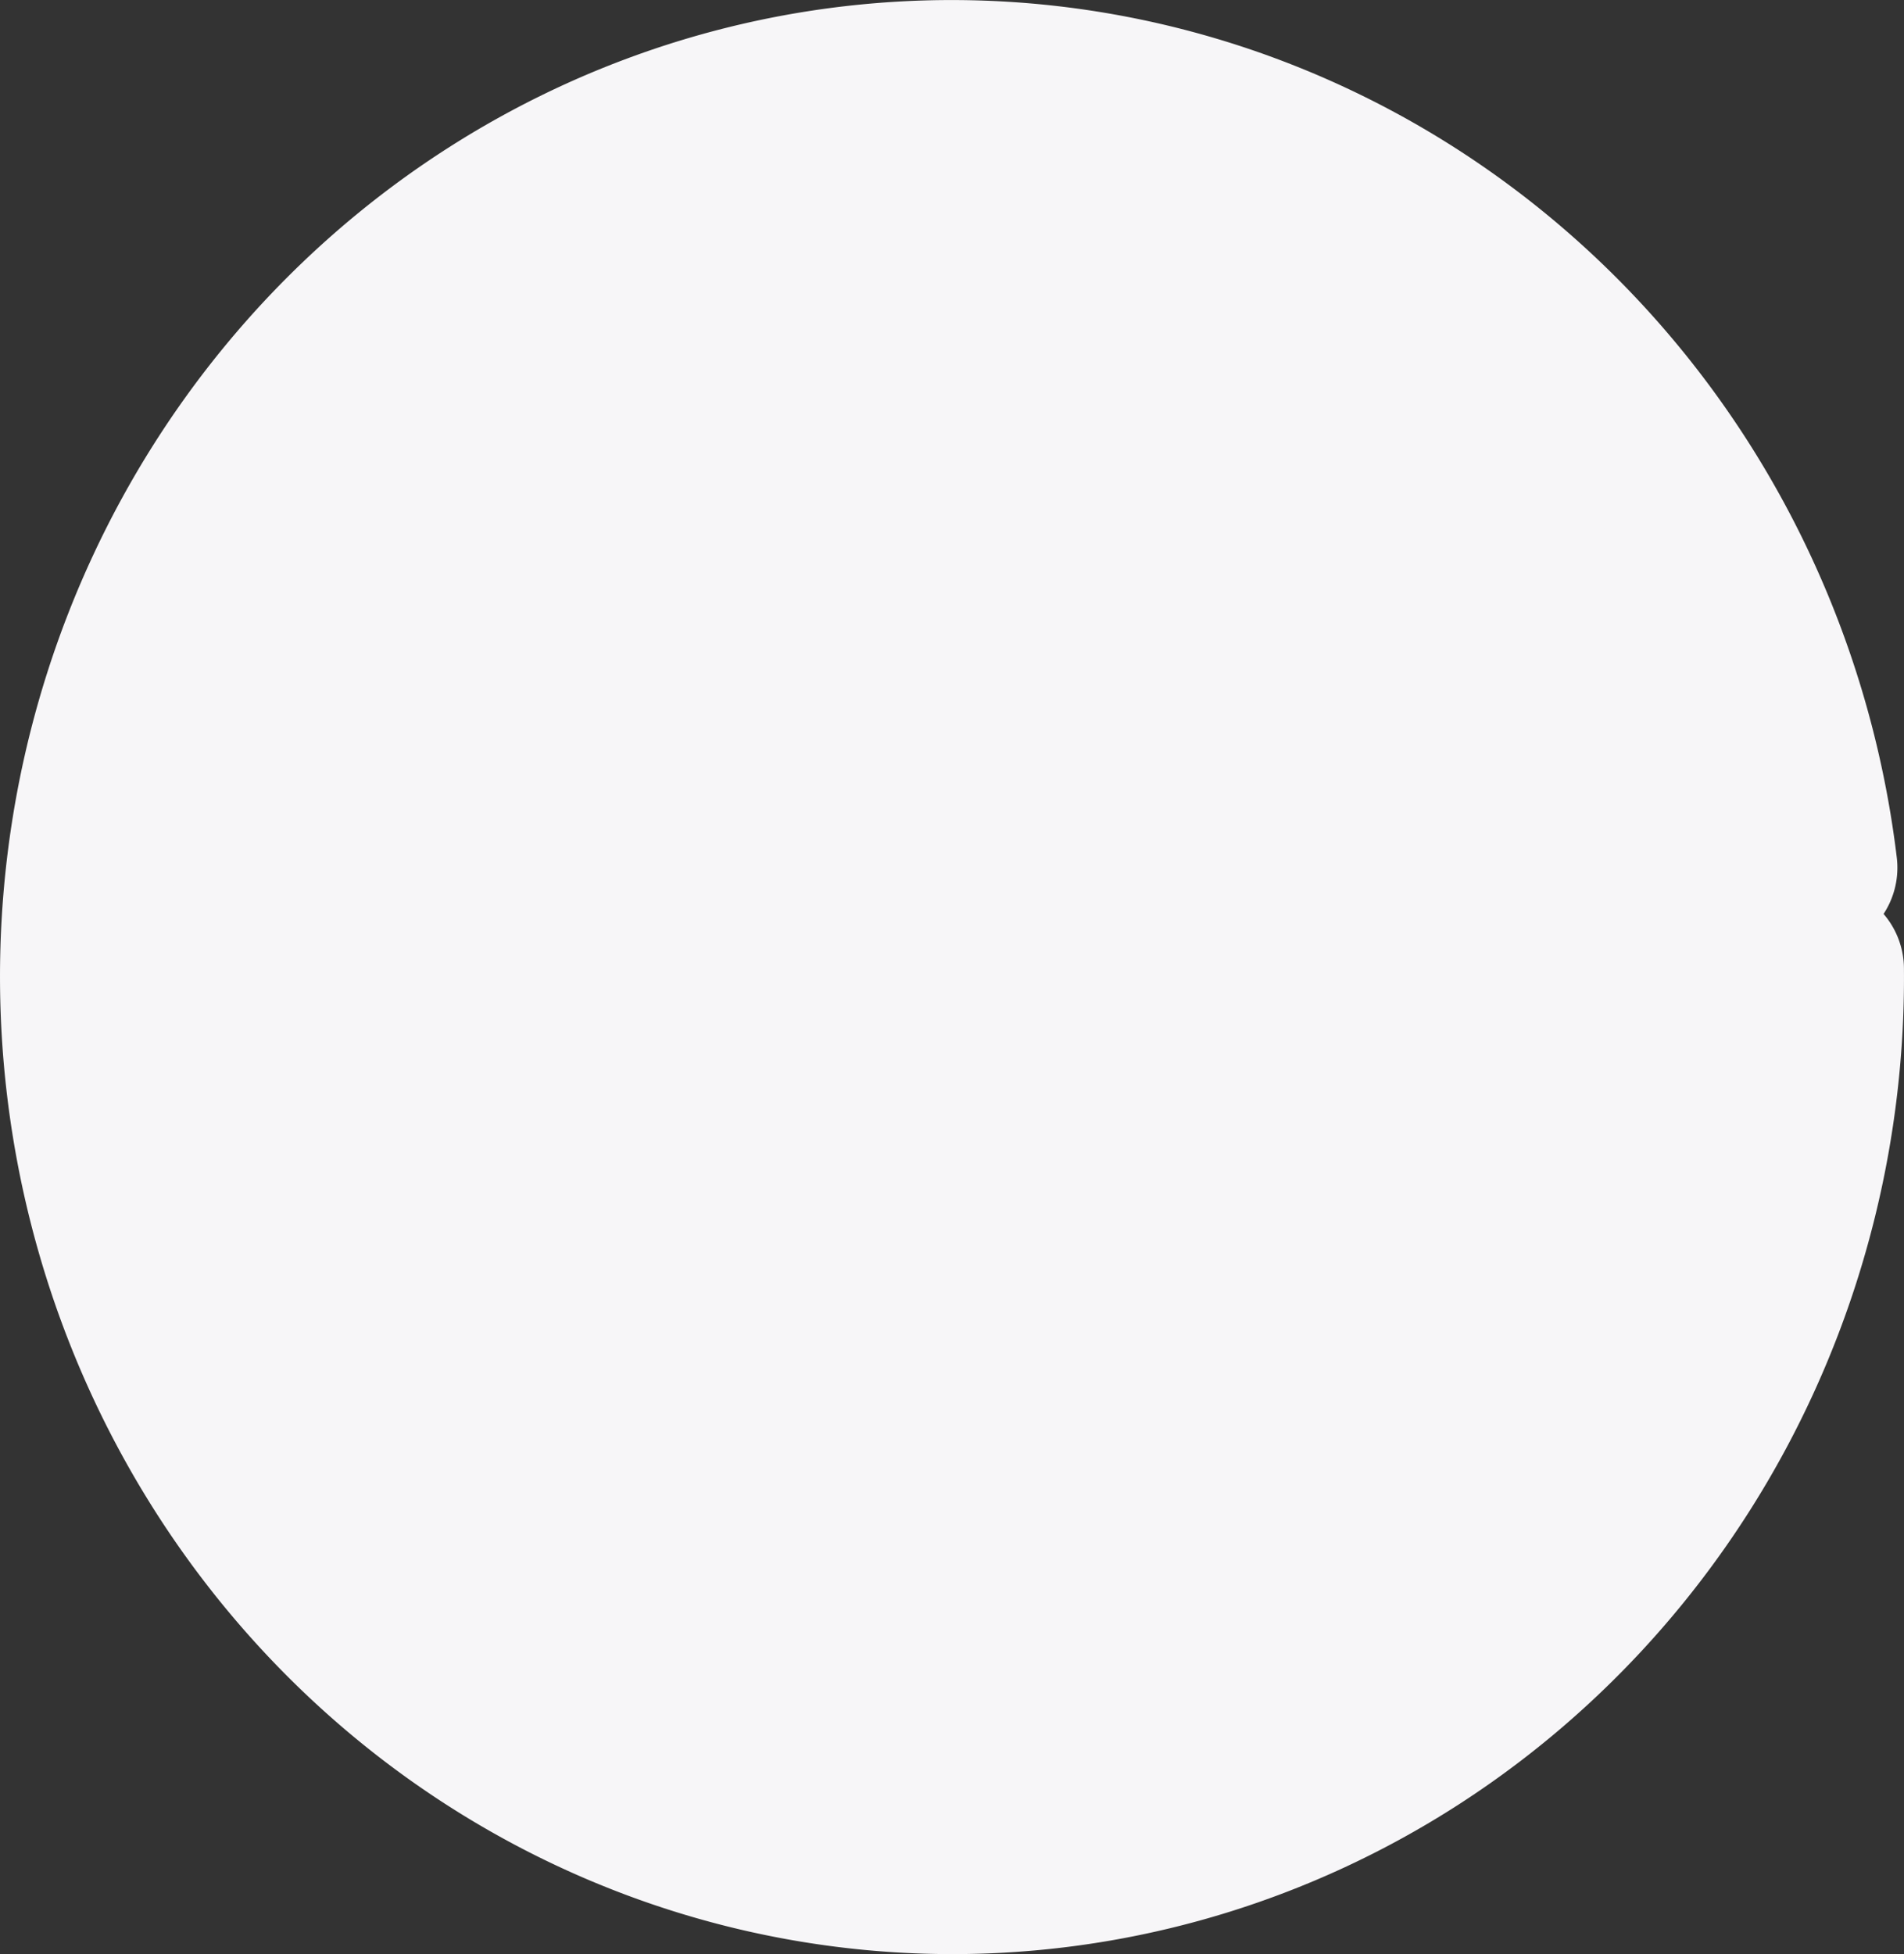 <?xml version="1.0" encoding="UTF-8" standalone="no"?>
<!-- Created with Inkscape (http://www.inkscape.org/) -->

<svg
   version="1.1"
   id="svg134"
   width="95.828"
   height="98.324"
   viewBox="0 0 95.828 98.324"
   sodipodi:docname="NEWMThomepage.svg"
   xml:space="preserve"
   inkscape:export-filename="..\code\NSF code\refactored\media\NEWMTlogo.svg"
   inkscape:export-xdpi="96"
   inkscape:export-ydpi="96"
   inkscape:version="1.2.2 (b0a8486, 2022-12-01)"
   xmlns:inkscape="http://www.inkscape.org/namespaces/inkscape"
   xmlns:sodipodi="http://sodipodi.sourceforge.net/DTD/sodipodi-0.dtd"
   xmlns="http://www.w3.org/2000/svg"
   xmlns:svg="http://www.w3.org/2000/svg"><rect x="0" y="0" width="95.828" height="98.324" fill="#333333" stroke="none"/><defs
     id="defs138" /><sodipodi:namedview
     id="namedview136"
     pagecolor="#ffffff"
     bordercolor="#000000"
     borderopacity="0.25"
     inkscape:showpageshadow="2"
     inkscape:pageopacity="0.0"
     inkscape:pagecheckerboard="0"
     inkscape:deskcolor="#d1d1d1"
     showgrid="false"
     inkscape:zoom="0.25914268"
     inkscape:cx="538.31348"
     inkscape:cy="1055.4031"
     inkscape:window-width="1470"
     inkscape:window-height="801"
     inkscape:window-x="0"
     inkscape:window-y="37"
     inkscape:window-maximized="0"
     inkscape:current-layer="g140" /><g
     inkscape:groupmode="layer"
     inkscape:label="Image"
     id="g140"
     transform="translate(-1261.196,-1293.604)"><path
       style="fill:#f7f6f8;fill-opacity:1;stroke:#f7f6f8;stroke-width:8.482;stroke-linecap:round;stroke-linejoin:round;stroke-dasharray:none;stroke-dashoffset:0;stroke-opacity:1"
       id="path69699"
       transform="rotate(-0.54)"
       sodipodi:type="arc"
       sodipodi:cx="1296.3964"
       sodipodi:cy="1355.0463"
       sodipodi:rx="43.672207"
       sodipodi:ry="44.919983"
       sodipodi:start="0"
       sodipodi:end="6.1694983"
       sodipodi:arc-type="arc"
       d="m 1340.069,1355.046 a 43.672,44.92 0 0 1 -42.431,44.902 43.672,44.92 0 0 1 -44.843,-42.35 43.672,44.92 0 0 1 39.883,-47.309 43.672,44.92 0 0 1 47.109,39.661"
       sodipodi:open="true"
       inkscape:export-filename="greycircle.svg"
       inkscape:export-xdpi="96"
       inkscape:export-ydpi="96" /></g></svg>
